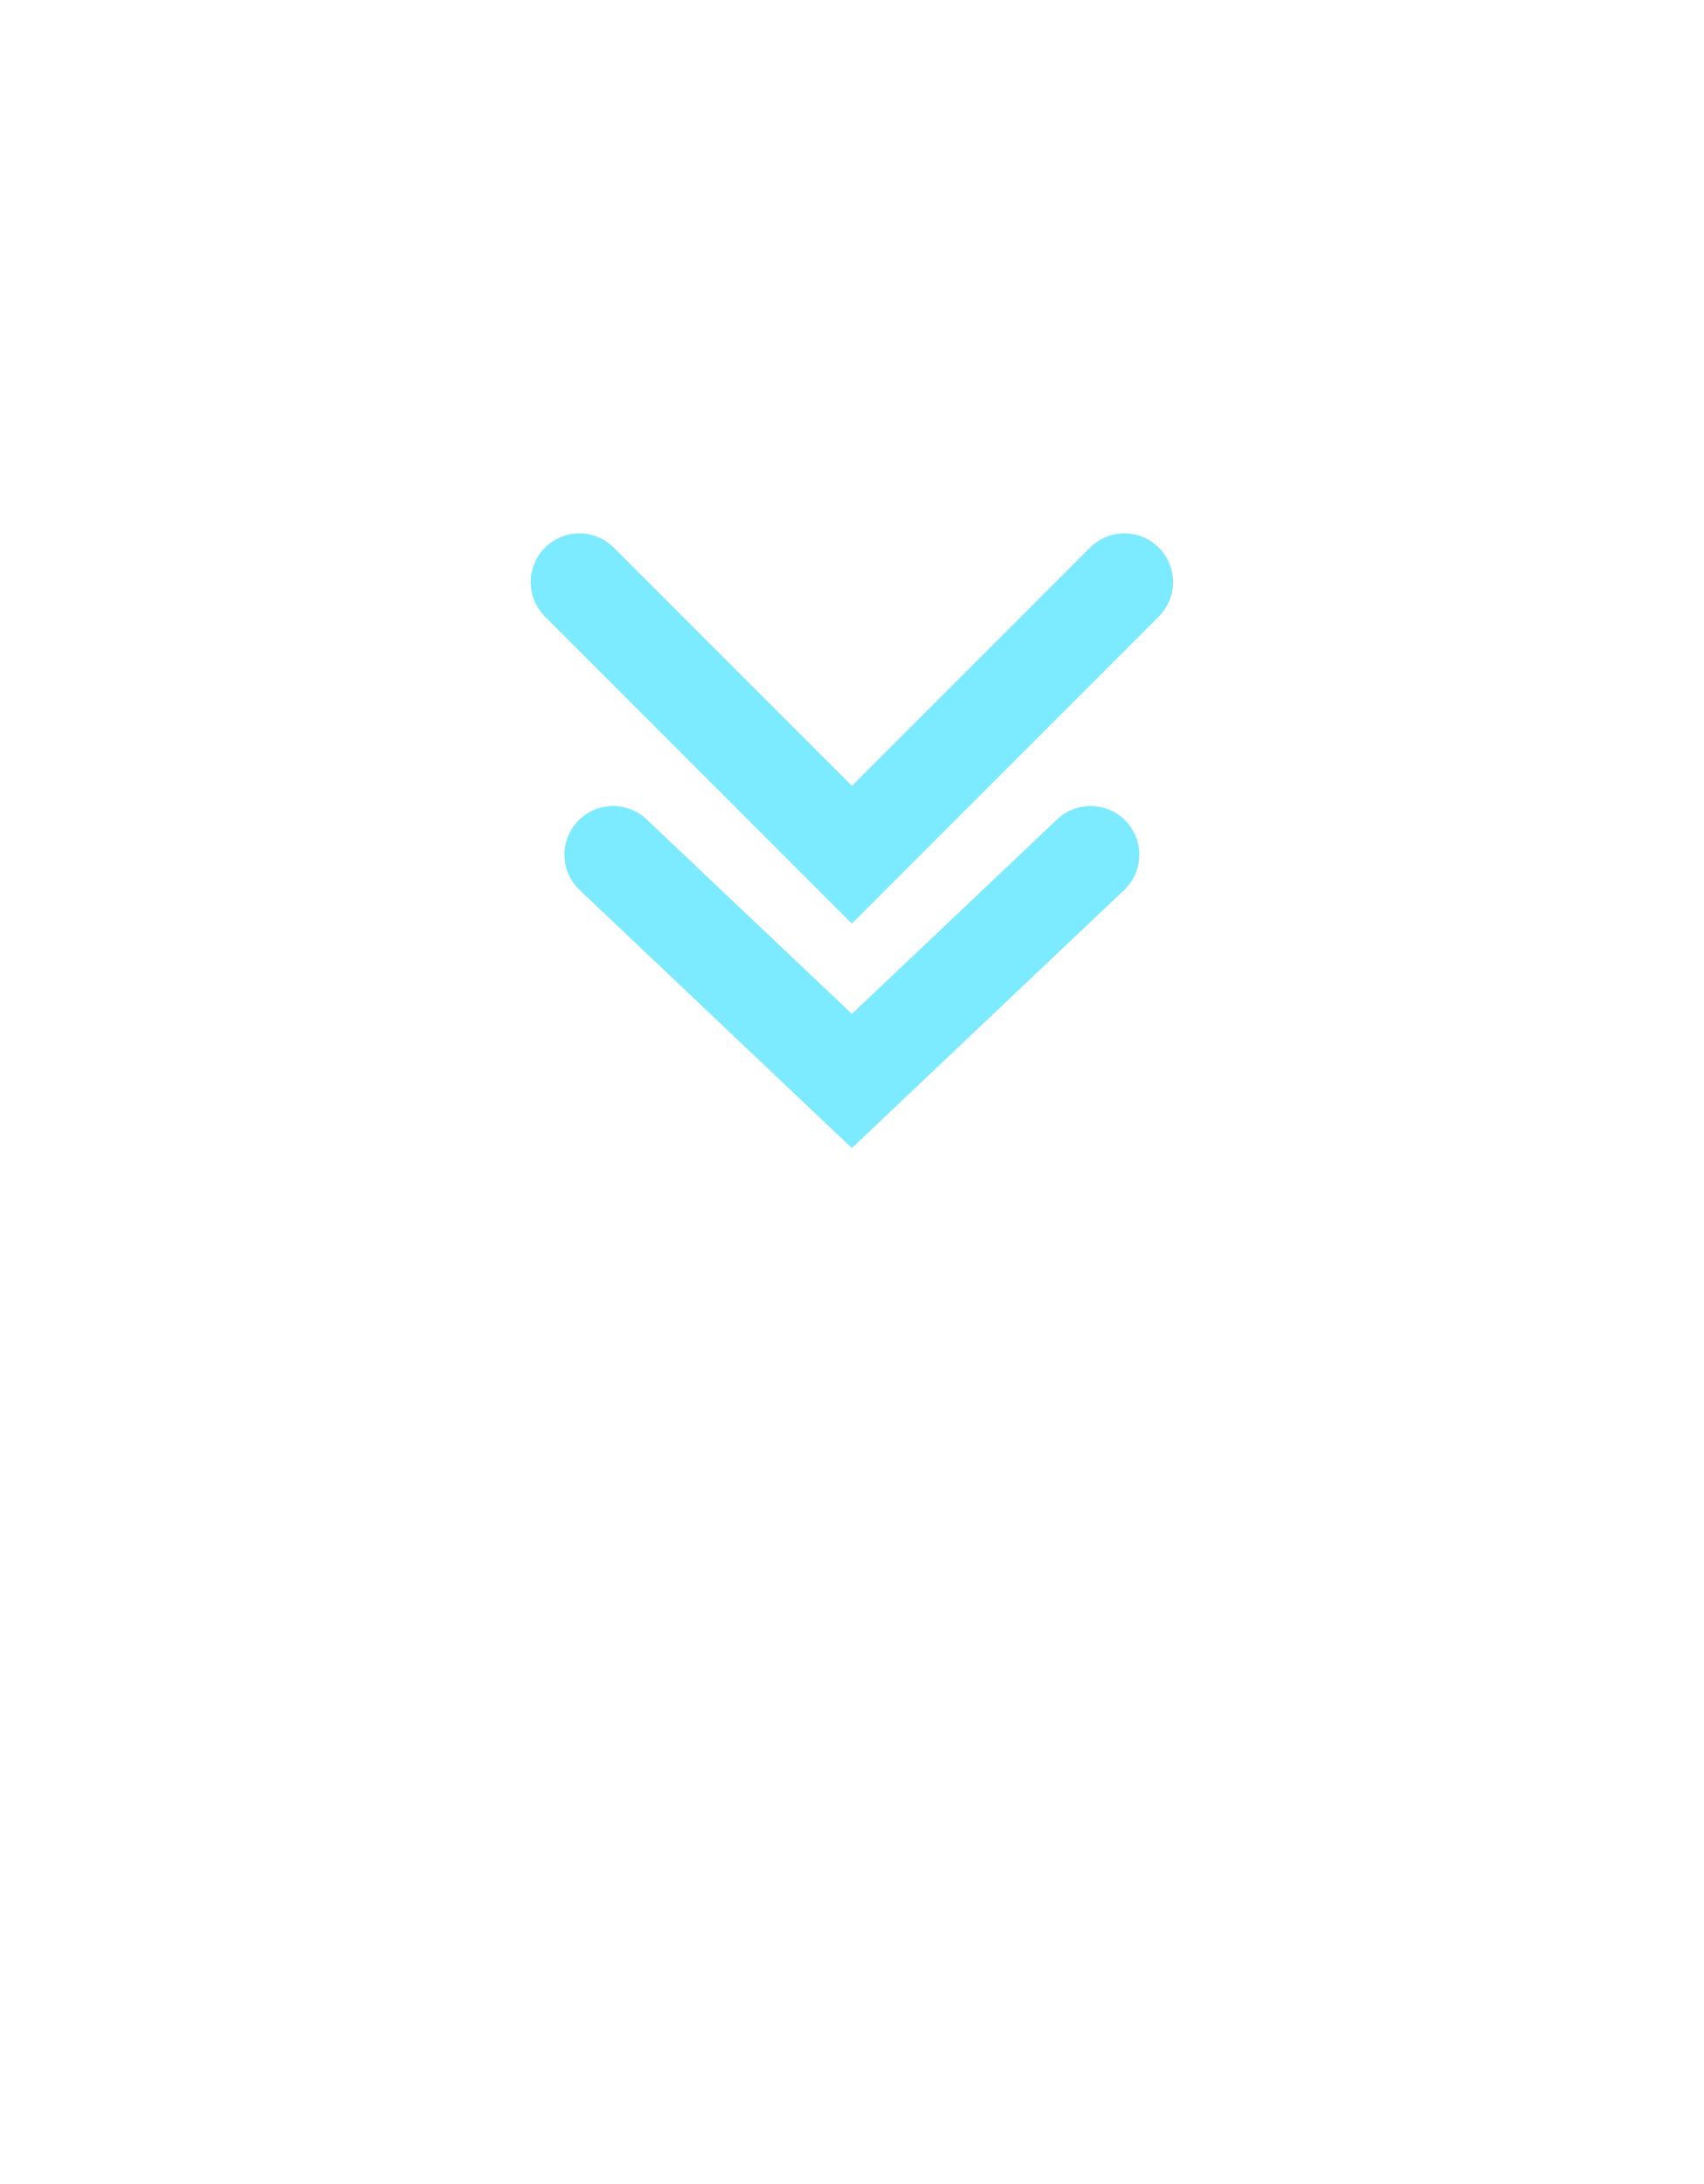 <svg id="lweqi9sx64304731" viewBox="0 0 41 52.531" xmlns="http://www.w3.org/2000/svg" xmlns:xlink="http://www.w3.org/1999/xlink"><g id="lweqi9sx64304731_translate"><g transform="matrix(1,0,0,1,0,0)"><g id="lweqi9sx64304731" opacity="1" style="mix-blend-mode:normal"><g><g><g id="lweqi9sy07911452_translate"><g transform="matrix(1,0,0,1,13.94,14)"><g id="lweqi9sy07911452" opacity="1" style="mix-blend-mode:normal"><g><g><g id="lweqi9sy24859525_translate"><g transform="matrix(1,0,0,1,0,0)"><g id="lweqi9sy24859525" opacity="1" style="mix-blend-mode:normal"><g><g><g style="mix-blend-mode:normal"><g><path id="lweqi9sy24859525_stroke_path" d="M0,0l6.557,6.557l6.557,-6.557" fill="none" stroke="rgb(124, 234, 255)" stroke-width="2.342" stroke-linecap="round" stroke-linejoin="miter" stroke-dasharray="0 0" stroke-opacity="1"></path></g></g></g></g></g></g></g><g id="lweqi9t056959957_translate"><g transform="matrix(1,0,0,1,0.812,6.557)"><g id="lweqi9t056959957" opacity="1" style="mix-blend-mode:normal"><g><g><g style="mix-blend-mode:normal"><g><path id="lweqi9t056959957_stroke_path" d="M0,0l5.745,5.443l5.745,-5.443" fill="none" stroke="rgb(124, 234, 255)" stroke-width="2.342" stroke-linecap="round" stroke-linejoin="miter" stroke-dasharray="0 0" stroke-opacity="1"></path></g></g></g></g></g></g></g></g></g></g></g></g></g></g></g></g></g><animateTransform href="#lweqi9sy07911452_translate" attributeName="transform" type="translate" values="0 0;0 0;0 -12;0 6;0 0;0 0" dur="5s" repeatCount="indefinite" calcMode="spline" keyTimes="0;0;0.2;0.6;1;1" keySplines="0.35 0 0.65 1;0.35 0 0.65 1;0.35 0 0.65 1;0.35 0 0.65 1;0.35 0 0.65 1" additive="sum" fill="freeze"></animateTransform></svg>